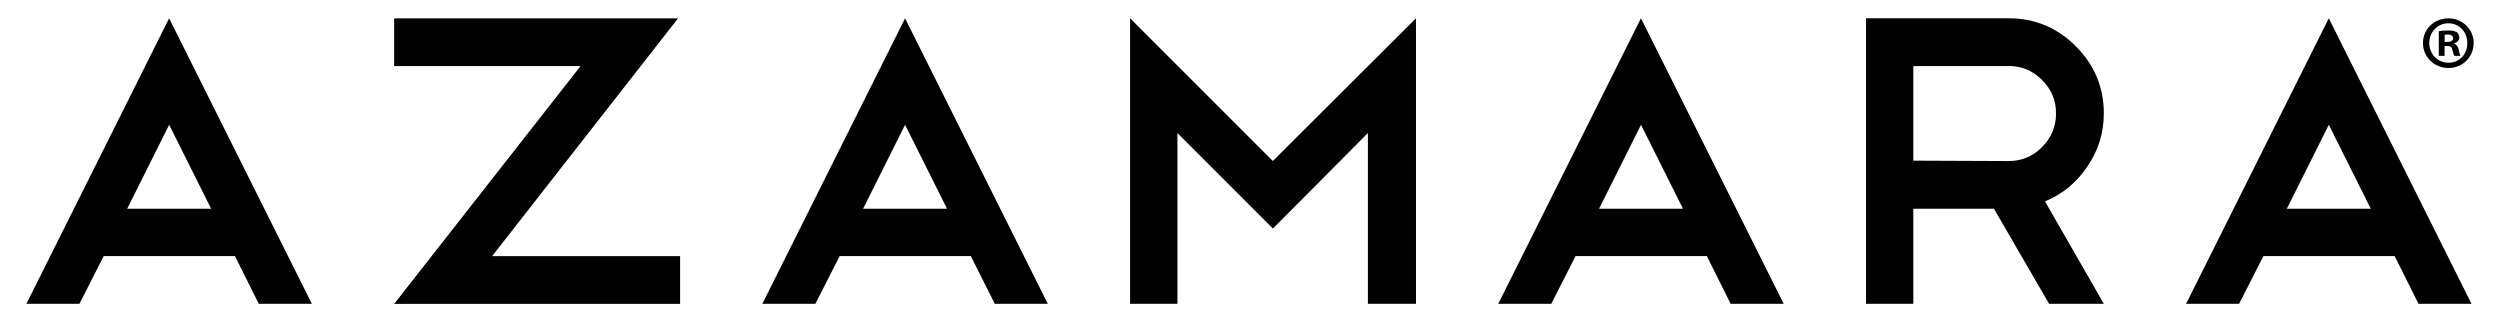 <svg width="76" height="10" viewBox="0 0 76 10" fill="none" xmlns="http://www.w3.org/2000/svg">
<g id="Group">
<g id="Group_2">
<path id="Vector" d="M7.143 7.785H3.153L2.415 9.235H0.803L5.141 0.556L9.48 9.235H7.867L7.143 7.785ZM3.867 6.346H6.419L5.143 3.794L3.867 6.346Z" fill="#010101"/>
<path id="Vector_2" d="M17.648 2.008H11.982V0.558H20.612L14.96 7.787H20.675V9.237H11.984L17.65 2.008H17.648Z" fill="#010101"/>
<path id="Vector_3" d="M29.514 7.785H25.526L24.788 9.235H23.176L27.514 0.556L31.853 9.235H30.241L29.514 7.785ZM26.24 6.346H28.79L27.514 3.794L26.238 6.346H26.24Z" fill="#010101"/>
<path id="Vector_4" d="M35.794 4.045V9.235H34.355V0.556L38.694 4.894L43.046 0.556V9.235H41.584V4.045L38.696 6.948L35.794 4.045Z" fill="#010101"/>
<path id="Vector_5" d="M51.888 7.785H47.897L47.159 9.235H45.547L49.885 0.556L54.224 9.235H52.612L51.888 7.785ZM48.611 6.346H51.163L49.887 3.794L48.611 6.346Z" fill="#010101"/>
<path id="Vector_6" d="M62.292 9.235L60.616 6.346H58.165V9.235H56.727V0.556H61.065C61.856 0.556 62.537 0.839 63.105 1.406C63.671 1.974 63.956 2.653 63.956 3.444C63.956 4.044 63.785 4.592 63.443 5.082C63.109 5.567 62.685 5.913 62.167 6.121L63.956 9.235H62.292ZM61.065 2.008H58.165V4.884L61.065 4.896C61.457 4.896 61.795 4.756 62.078 4.471C62.361 4.188 62.503 3.846 62.503 3.444C62.503 3.042 62.361 2.714 62.078 2.431C61.795 2.148 61.457 2.006 61.065 2.006V2.008Z" fill="#010101"/>
<path id="Vector_7" d="M72.798 7.785H68.807L68.069 9.235H66.457L70.796 0.556L75.134 9.235H73.522L72.798 7.785ZM69.519 6.346H72.072L70.796 3.794L69.519 6.346Z" fill="#010101"/>
</g>
<path id="Vector_8" d="M75.199 1.307C75.199 1.733 74.865 2.067 74.432 2.067C73.999 2.067 73.658 1.733 73.658 1.307C73.658 0.882 74.001 0.558 74.432 0.558C74.863 0.558 75.199 0.892 75.199 1.307ZM73.85 1.307C73.85 1.642 74.097 1.907 74.436 1.907C74.774 1.907 75.007 1.642 75.007 1.311C75.007 0.981 74.766 0.708 74.432 0.708C74.097 0.708 73.85 0.977 73.85 1.307ZM74.313 1.699H74.139V0.949C74.208 0.935 74.303 0.926 74.428 0.926C74.57 0.926 74.633 0.949 74.689 0.981C74.731 1.013 74.762 1.072 74.762 1.145C74.762 1.228 74.699 1.292 74.608 1.319V1.329C74.681 1.357 74.723 1.412 74.744 1.511C74.768 1.626 74.78 1.671 74.8 1.699H74.612C74.59 1.671 74.576 1.604 74.552 1.517C74.539 1.434 74.493 1.398 74.398 1.398H74.315V1.701L74.313 1.699ZM74.317 1.274H74.4C74.497 1.274 74.574 1.242 74.574 1.165C74.574 1.096 74.525 1.05 74.414 1.05C74.368 1.05 74.337 1.054 74.317 1.06V1.276V1.274Z" fill="#010101"/>
</g>
</svg>
